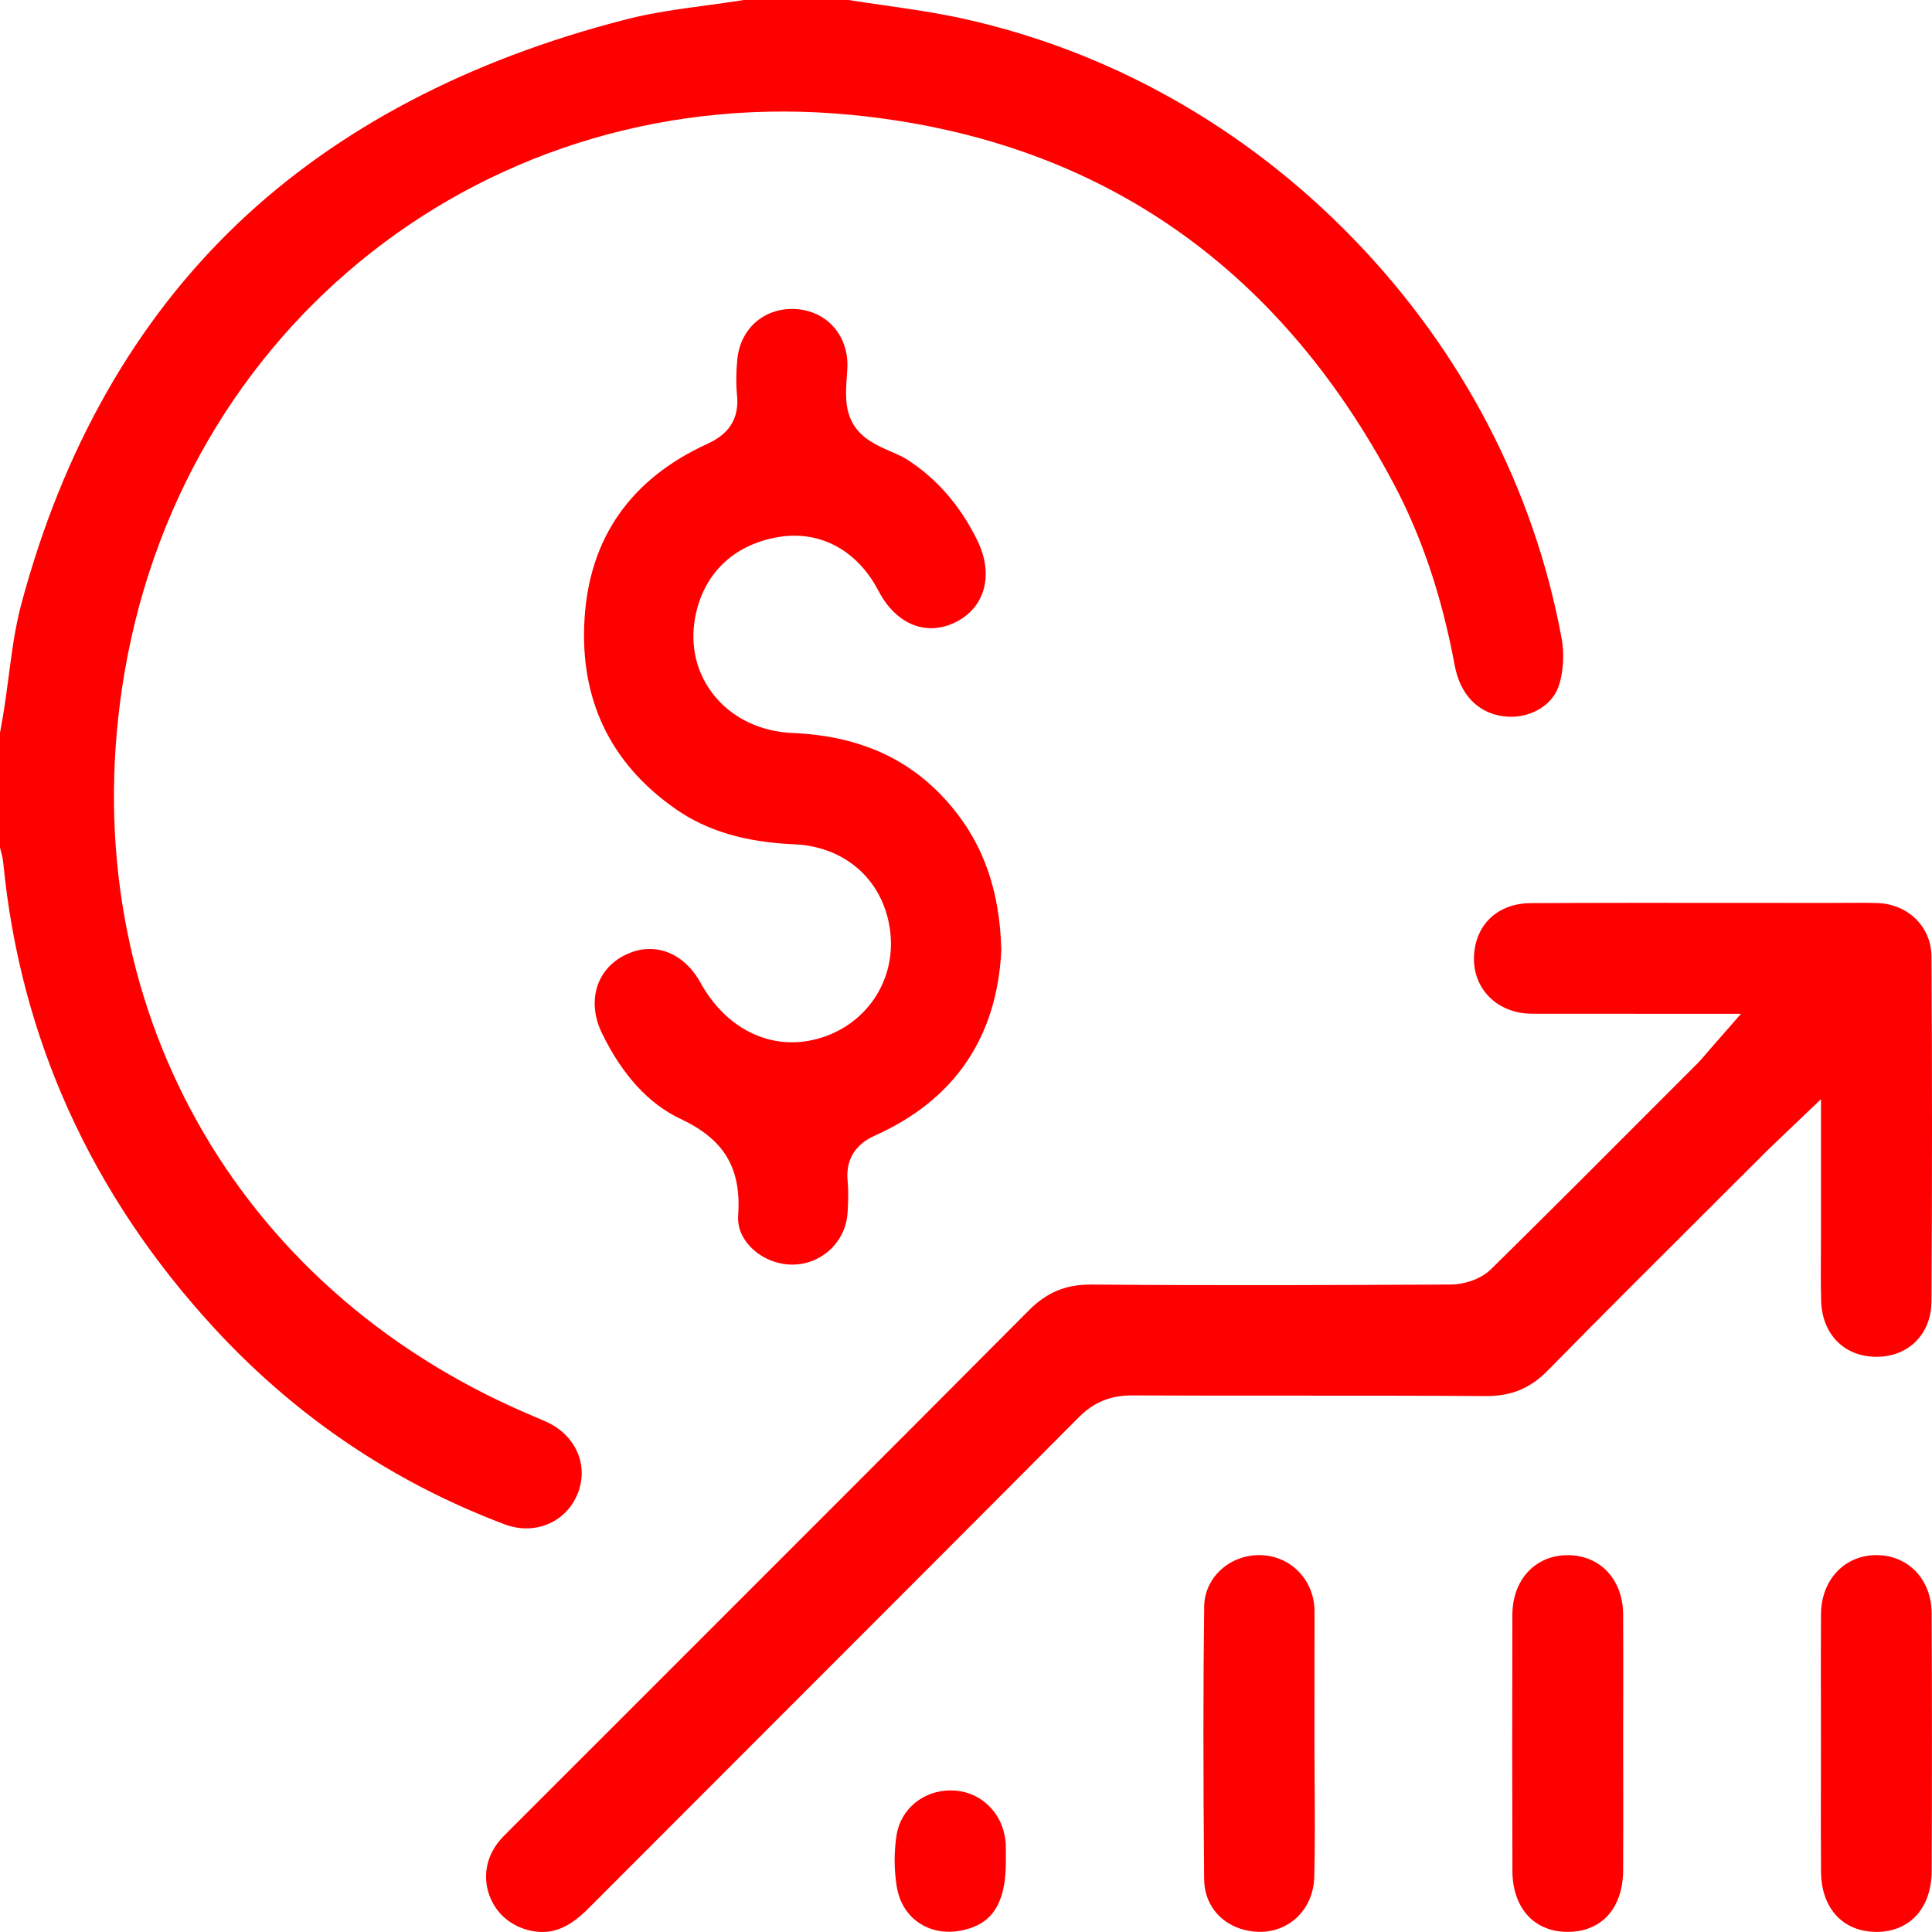 <svg xmlns="http://www.w3.org/2000/svg" width="68" height="68" viewBox="0 0 68 68" fill="none"><path d="M35.402 64.963C35.385 64.443 35.192 63.978 34.877 63.635C34.563 63.29 34.129 63.066 33.631 63.023C33.571 63.019 33.513 63.017 33.454 63.017C32.505 63.017 31.706 63.664 31.557 64.582C31.462 65.179 31.466 65.831 31.566 66.419C31.659 66.972 31.949 67.427 32.382 67.703C32.841 67.997 33.42 68.069 34.012 67.906C34.658 67.729 35.402 67.301 35.402 65.549C35.402 65.481 35.402 65.412 35.403 65.342C35.403 65.216 35.404 65.091 35.4 64.964L35.402 64.963ZM57.13 61.356C57.13 60.895 57.132 60.432 57.132 59.971C57.133 58.938 57.136 57.869 57.129 56.819C57.125 56.204 56.922 55.685 56.578 55.317C56.233 54.95 55.749 54.737 55.178 54.737H55.171C54.031 54.741 53.234 55.606 53.23 56.839C53.222 60.167 53.222 63.116 53.232 65.854C53.233 66.524 53.445 67.102 53.829 67.482C54.17 67.818 54.635 67.996 55.175 67.996H55.187C56.377 67.99 57.121 67.159 57.129 65.829C57.134 64.797 57.133 63.748 57.132 62.734C57.132 62.275 57.13 61.816 57.13 61.357V61.356ZM46.271 62.844C46.268 62.362 46.264 61.881 46.264 61.4L46.267 56.721C46.267 56.687 46.267 56.653 46.265 56.619C46.214 55.557 45.387 54.745 44.34 54.735H44.319C43.263 54.735 42.397 55.536 42.384 56.532C42.348 59.321 42.348 62.377 42.382 66.143C42.388 66.962 42.878 67.63 43.657 67.884C44.292 68.091 44.946 68.007 45.448 67.652C45.946 67.299 46.242 66.72 46.258 66.058C46.284 64.99 46.279 63.898 46.272 62.843L46.271 62.844ZM67.988 56.779C67.984 55.602 67.172 54.742 66.058 54.735H66.044C64.921 54.735 64.102 55.606 64.093 56.811C64.086 57.866 64.088 58.939 64.09 59.98C64.09 60.435 64.091 60.892 64.091 61.348C64.091 61.803 64.09 62.277 64.09 62.74C64.087 63.773 64.086 64.839 64.094 65.886C64.103 67.159 64.862 67.988 66.026 67.996C66.033 67.997 66.038 67.997 66.045 67.997C66.585 67.997 67.049 67.818 67.391 67.482C67.774 67.102 67.987 66.528 67.99 65.863C68.001 62.663 68.001 59.693 67.988 56.781V56.779ZM33.488 28.387C32.119 26.747 30.293 25.902 27.909 25.8C26.767 25.753 25.779 25.279 25.127 24.467C24.522 23.714 24.285 22.752 24.462 21.762C24.738 20.209 25.811 19.166 27.404 18.901C28.861 18.66 30.172 19.366 30.916 20.79C31.543 21.992 32.625 22.42 33.669 21.881C34.68 21.358 34.976 20.216 34.408 19.041C33.811 17.81 32.973 16.843 31.916 16.167C31.772 16.076 31.579 15.99 31.372 15.9C30.89 15.691 30.342 15.451 30.033 14.931C29.723 14.408 29.767 13.81 29.803 13.282C29.82 13.058 29.836 12.846 29.821 12.672C29.739 11.635 28.959 10.895 27.925 10.875C26.869 10.853 26.057 11.581 25.952 12.643C25.906 13.099 25.903 13.527 25.941 13.917C26.045 14.967 25.388 15.396 24.886 15.627C22.201 16.859 20.75 18.928 20.574 21.774C20.399 24.606 21.473 26.856 23.762 28.462C24.875 29.242 26.211 29.641 27.962 29.717C29.825 29.797 31.185 31.08 31.345 32.909C31.5 34.665 30.347 36.219 28.604 36.604C27.046 36.95 25.531 36.176 24.654 34.586C24.229 33.819 23.573 33.401 22.869 33.401C22.565 33.401 22.252 33.479 21.946 33.642C20.968 34.158 20.657 35.28 21.189 36.37C21.908 37.846 22.84 38.859 23.959 39.384C25.491 40.104 26.096 41.116 25.981 42.771C25.945 43.267 26.183 43.637 26.39 43.86C26.759 44.26 27.308 44.502 27.861 44.51C28.904 44.521 29.771 43.718 29.832 42.676C29.856 42.254 29.867 41.906 29.834 41.575C29.722 40.453 30.555 40.077 30.829 39.953C33.611 38.693 35.096 36.5 35.244 33.434C35.185 31.355 34.628 29.751 33.491 28.39L33.488 28.387ZM67.982 33.663C67.976 32.622 67.155 31.816 66.071 31.784C65.659 31.772 65.232 31.775 64.82 31.778C64.596 31.78 64.371 31.78 64.146 31.78C63.191 31.78 62.235 31.78 61.279 31.779C58.855 31.776 56.346 31.775 53.88 31.787C52.742 31.793 51.958 32.505 51.883 33.601C51.812 34.647 52.504 35.492 53.566 35.654C53.761 35.684 53.985 35.682 54.223 35.681H54.401C55.64 35.682 56.88 35.682 58.173 35.682H61.278L60.168 36.951C60.103 37.025 60.05 37.087 60.004 37.142C59.91 37.25 59.838 37.336 59.749 37.425L58.486 38.689C56.525 40.655 54.498 42.685 52.486 44.665C52.08 45.064 51.468 45.209 51.065 45.211C47.251 45.23 42.814 45.249 38.431 45.212H38.395C37.497 45.212 36.842 45.487 36.203 46.13C31.738 50.618 27.187 55.168 22.785 59.568C21.197 61.156 19.609 62.745 18.019 64.333L17.935 64.419C17.782 64.568 17.638 64.711 17.528 64.854C17.116 65.388 17 66.049 17.211 66.67C17.421 67.293 17.917 67.752 18.571 67.928C19.337 68.132 19.973 67.91 20.699 67.182C22.849 65.028 25.002 62.875 27.153 60.721C30.699 57.174 34.367 53.506 37.964 49.889C38.501 49.349 39.09 49.109 39.871 49.114C41.752 49.124 43.667 49.122 45.519 49.122C47.738 49.122 50.035 49.121 52.295 49.137H52.323C53.198 49.137 53.86 48.862 54.464 48.249C56.344 46.336 58.277 44.411 60.142 42.551C60.825 41.87 61.508 41.189 62.189 40.508C62.3 40.398 62.414 40.289 62.556 40.154C62.628 40.086 62.707 40.011 62.799 39.923L64.093 38.687V43.216C64.093 43.48 64.091 43.745 64.09 44.008C64.086 44.589 64.083 45.192 64.098 45.777C64.128 46.957 64.908 47.753 66.038 47.755H66.044C67.178 47.755 67.975 46.953 67.982 45.802C68.006 41.822 68.006 37.736 67.982 33.66V33.663ZM54.959 22.444C53.99 17.203 51.458 12.349 47.637 8.405C43.815 4.461 39.042 1.778 33.834 0.642C32.944 0.449 32.012 0.314 31.109 0.185C30.699 0.126 30.279 0.067 29.863 0H26.181C25.741 0.071 25.297 0.131 24.866 0.189C23.883 0.322 22.954 0.447 22.047 0.68C16.482 2.105 11.883 4.522 8.375 7.861C4.777 11.286 2.211 15.793 0.751 21.259C0.53 22.08 0.42 22.932 0.301 23.834C0.245 24.255 0.188 24.692 0.118 25.123C0.091 25.293 0.06 25.462 0.029 25.63L0 25.789V29.835C0.005 29.856 0.011 29.876 0.016 29.895C0.054 30.035 0.097 30.195 0.116 30.38C0.714 36.534 3.209 42.038 7.533 46.737C10.397 49.85 13.84 52.177 17.769 53.654C18.82 54.048 19.923 53.585 20.331 52.574C20.729 51.587 20.275 50.527 19.251 50.053C19.089 49.979 18.925 49.91 18.76 49.84C18.681 49.805 18.601 49.772 18.522 49.738C8.231 45.301 2.649 35.284 4.296 24.216C6.191 11.477 17.226 2.804 29.961 4.043C38.512 4.874 44.939 9.25 49.065 17.048C50.052 18.916 50.75 20.998 51.2 23.416C51.39 24.448 52.023 25.104 52.937 25.214C53.792 25.317 54.616 24.863 54.857 24.159C55.028 23.661 55.065 23.019 54.96 22.442L54.959 22.444Z" fill="#FF0000"></path></svg>